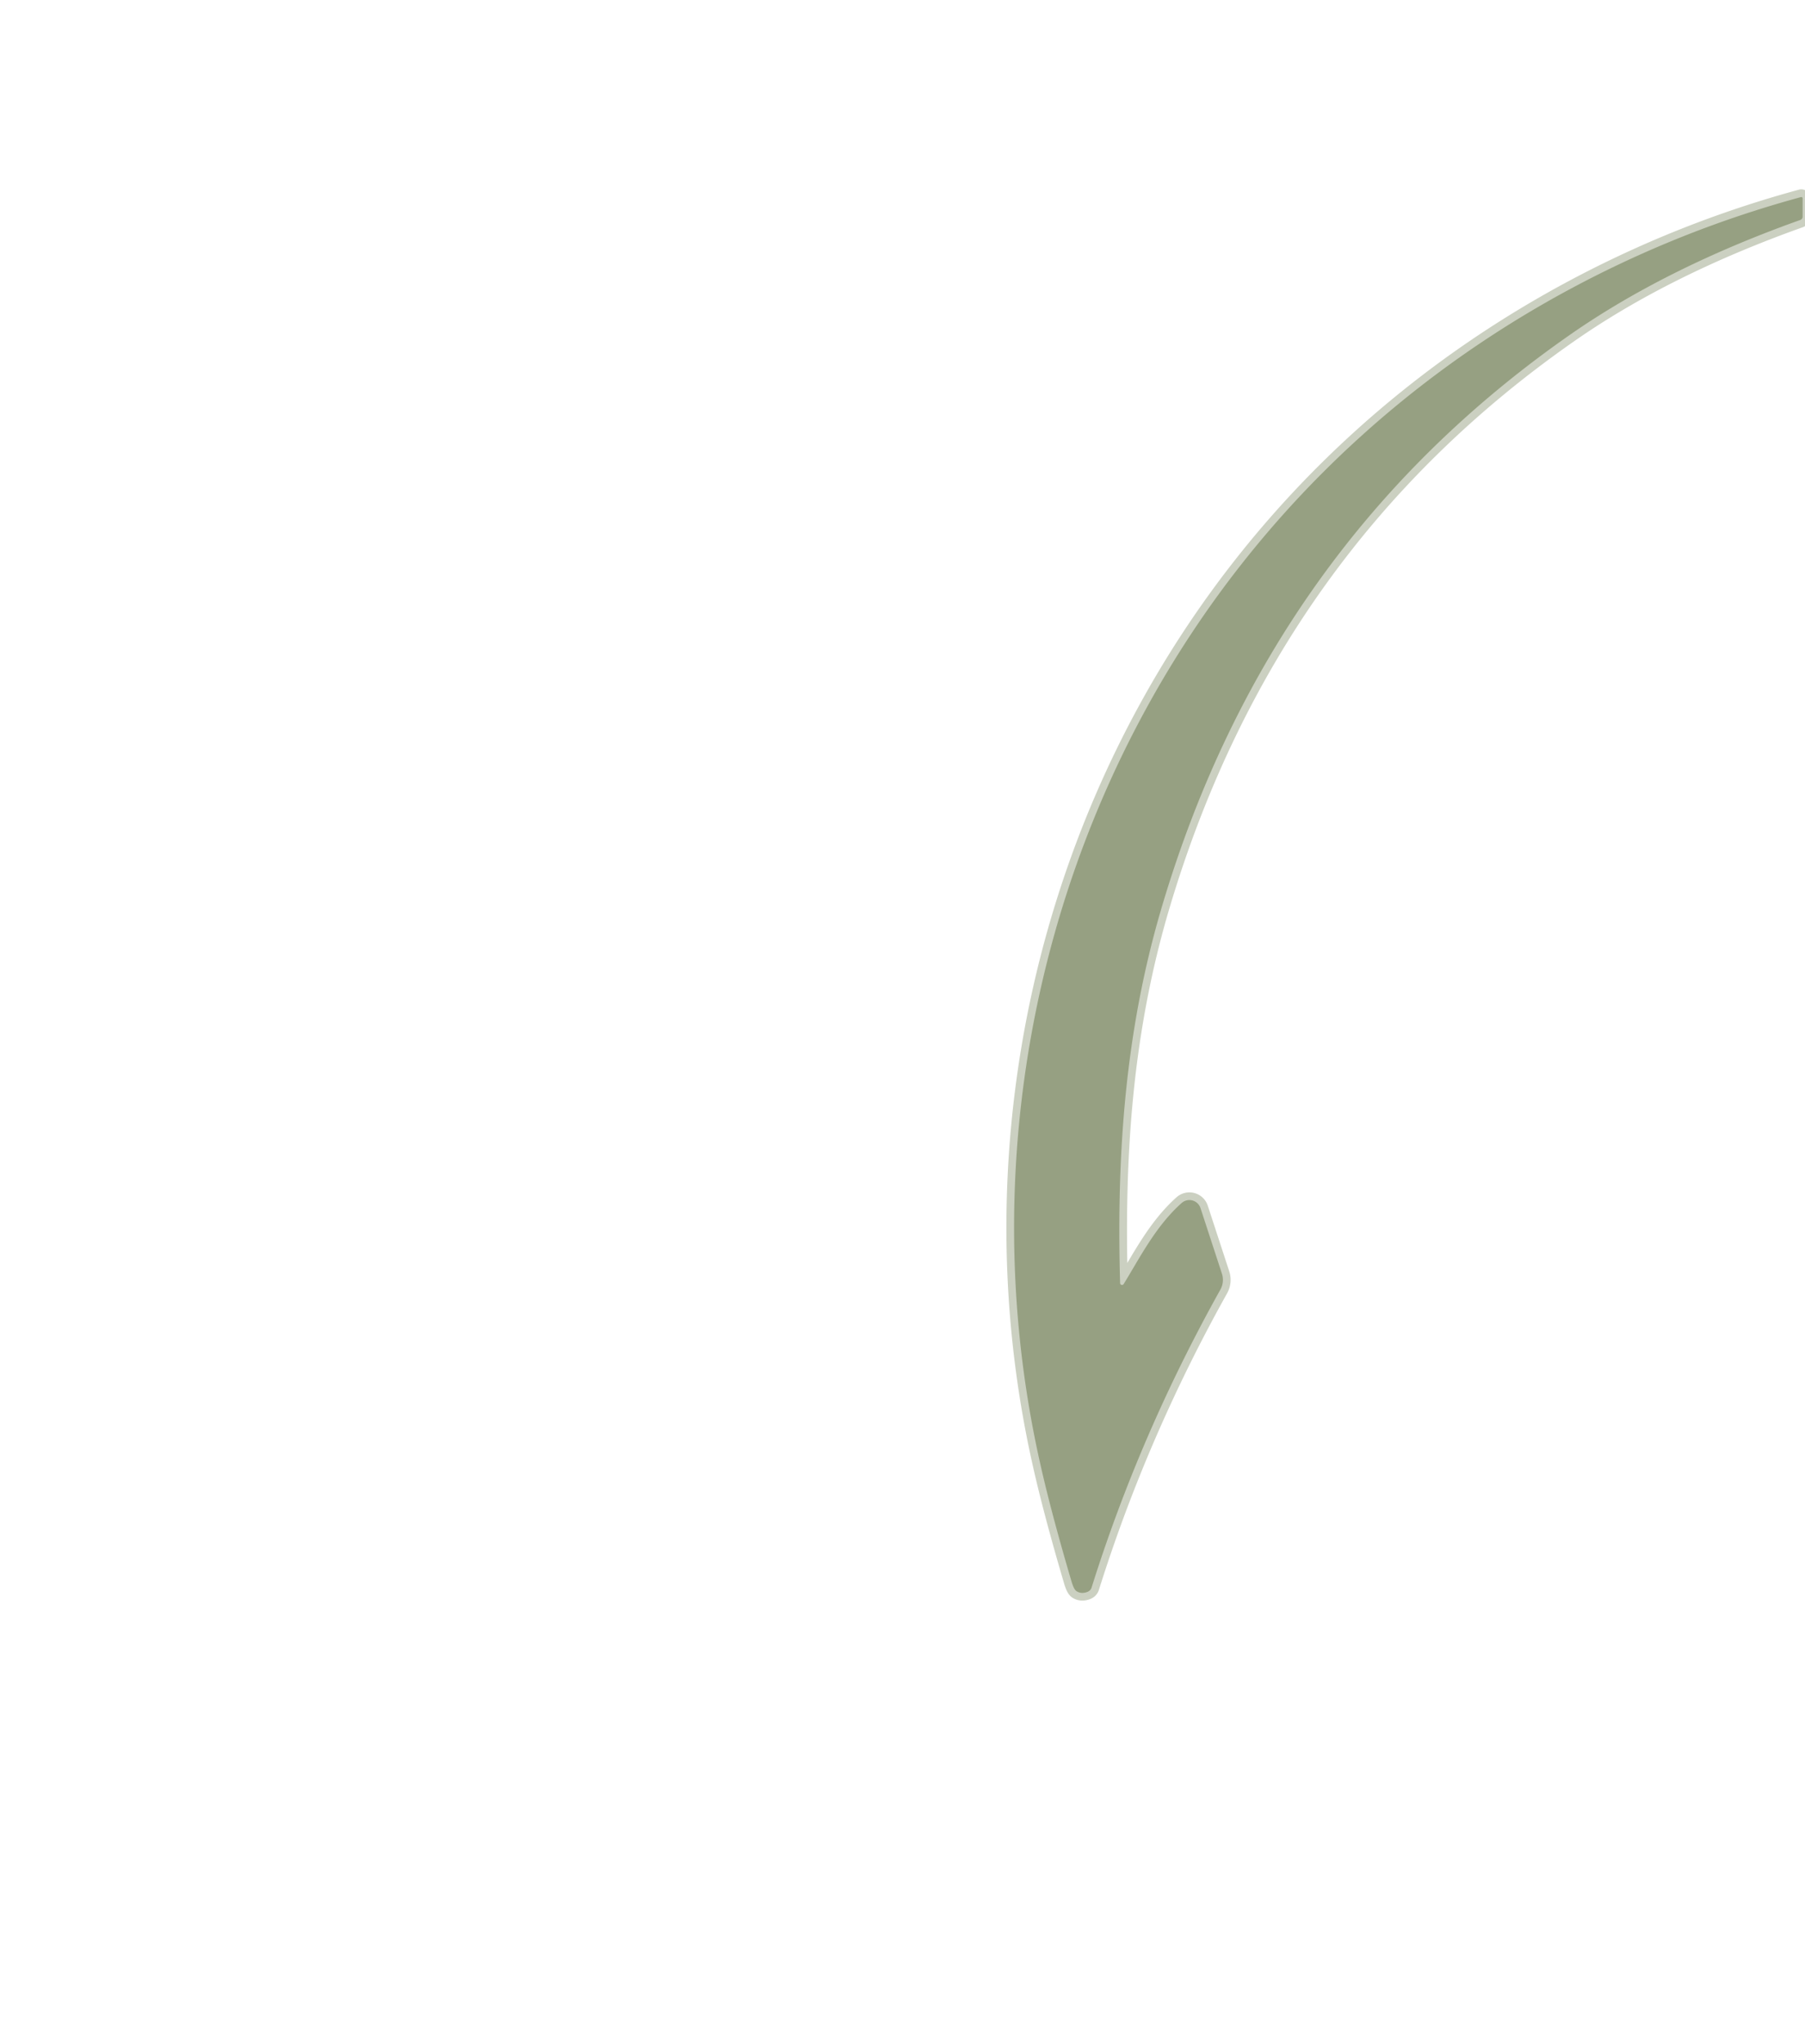 <?xml version="1.0" encoding="UTF-8" standalone="no"?>
<svg
   version="1.1"
   viewBox="0.00 0.00 235.00 266.00"
   width="235.00"
   height="266.00"
   id="svg9"
   sodipodi:docname="logo_part4.svg"
   inkscape:version="1.3.2 (091e20e, 2023-11-25, custom)"
   xmlns:inkscape="http://www.inkscape.org/namespaces/inkscape"
   xmlns:sodipodi="http://sodipodi.sourceforge.net/DTD/sodipodi-0.dtd"
   xmlns="http://www.w3.org/2000/svg"
   xmlns:svg="http://www.w3.org/2000/svg">
  <defs
     id="defs9" />
  <sodipodi:namedview
     id="namedview9"
     pagecolor="#ffffff"
     bordercolor="#000000"
     borderopacity="0.25"
     inkscape:showpageshadow="2"
     inkscape:pageopacity="0.0"
     inkscape:pagecheckerboard="0"
     inkscape:deskcolor="#d1d1d1"
     inkscape:zoom="3.1181814"
     inkscape:cx="94.446077"
     inkscape:cy="117.85716"
     inkscape:window-width="2560"
     inkscape:window-height="1369"
     inkscape:window-x="2552"
     inkscape:window-y="-8"
     inkscape:window-maximized="1"
     inkscape:current-layer="svg9" />
  <g
     stroke-width="2.00"
     fill="none"
     stroke-linecap="butt"
     id="g4">
    <path
       stroke="#cbd0c1"
       d="&#10;  M 234.69 25.82&#10;  A 0.18 0.17 82.4 0 0 234.47 25.65&#10;  Q 224.12 28.47 214.46 32.72&#10;  C 186.52 45.03 163.67 65.67 149.07 92.51&#10;  C 133.00 122.04 127.97 157.05 135.37 190.22&#10;  Q 136.80 196.66 139.51 205.84&#10;  Q 139.82 206.88 140.16 207.09&#10;  Q 140.80 207.49 141.60 207.17&#10;  A 0.90 0.86 -3.3 0 0 142.12 206.61&#10;  Q 148.39 186.64 158.89 167.83&#10;  A 2.60 2.58 -39.7 0 0 159.09 165.77&#10;  L 156.30 157.24&#10;  A 1.52 1.52 0.0 0 0 153.84 156.57&#10;  C 150.43 159.61 148.35 163.79 146.29 167.12&#10;  A 0.25 0.25 0.0 0 1 145.83 166.99&#10;  C 145.36 150.27 146.46 134.13 151.32 117.84&#10;  Q 165.32 70.83 204.36 43.60&#10;  Q 216.87 34.87 234.38 28.63&#10;  A 0.47 0.45 -10.0 0 0 234.69 28.20&#10;  L 234.69 25.82"
       id="path2" />
  </g>
  <path
     fill="#96a082"
     d="&#10;  M 234.69 25.82&#10;  L 234.69 28.20&#10;  A 0.47 0.45 -10.0 0 1 234.38 28.63&#10;  Q 216.87 34.87 204.36 43.60&#10;  Q 165.32 70.83 151.32 117.84&#10;  C 146.46 134.13 145.36 150.27 145.83 166.99&#10;  A 0.25 0.25 0.0 0 0 146.29 167.12&#10;  C 148.35 163.79 150.43 159.61 153.84 156.57&#10;  A 1.52 1.52 0.0 0 1 156.30 157.24&#10;  L 159.09 165.77&#10;  A 2.60 2.58 -39.7 0 1 158.89 167.83&#10;  Q 148.39 186.64 142.12 206.61&#10;  A 0.90 0.86 -3.3 0 1 141.60 207.17&#10;  Q 140.80 207.49 140.16 207.09&#10;  Q 139.82 206.88 139.51 205.84&#10;  Q 136.80 196.66 135.37 190.22&#10;  C 127.97 157.05 133.00 122.04 149.07 92.51&#10;  C 163.67 65.67 186.52 45.03 214.46 32.72&#10;  Q 224.12 28.47 234.47 25.65&#10;  A 0.18 0.17 82.4 0 1 234.69 25.82&#10;  Z"
     id="path7" />
</svg>
